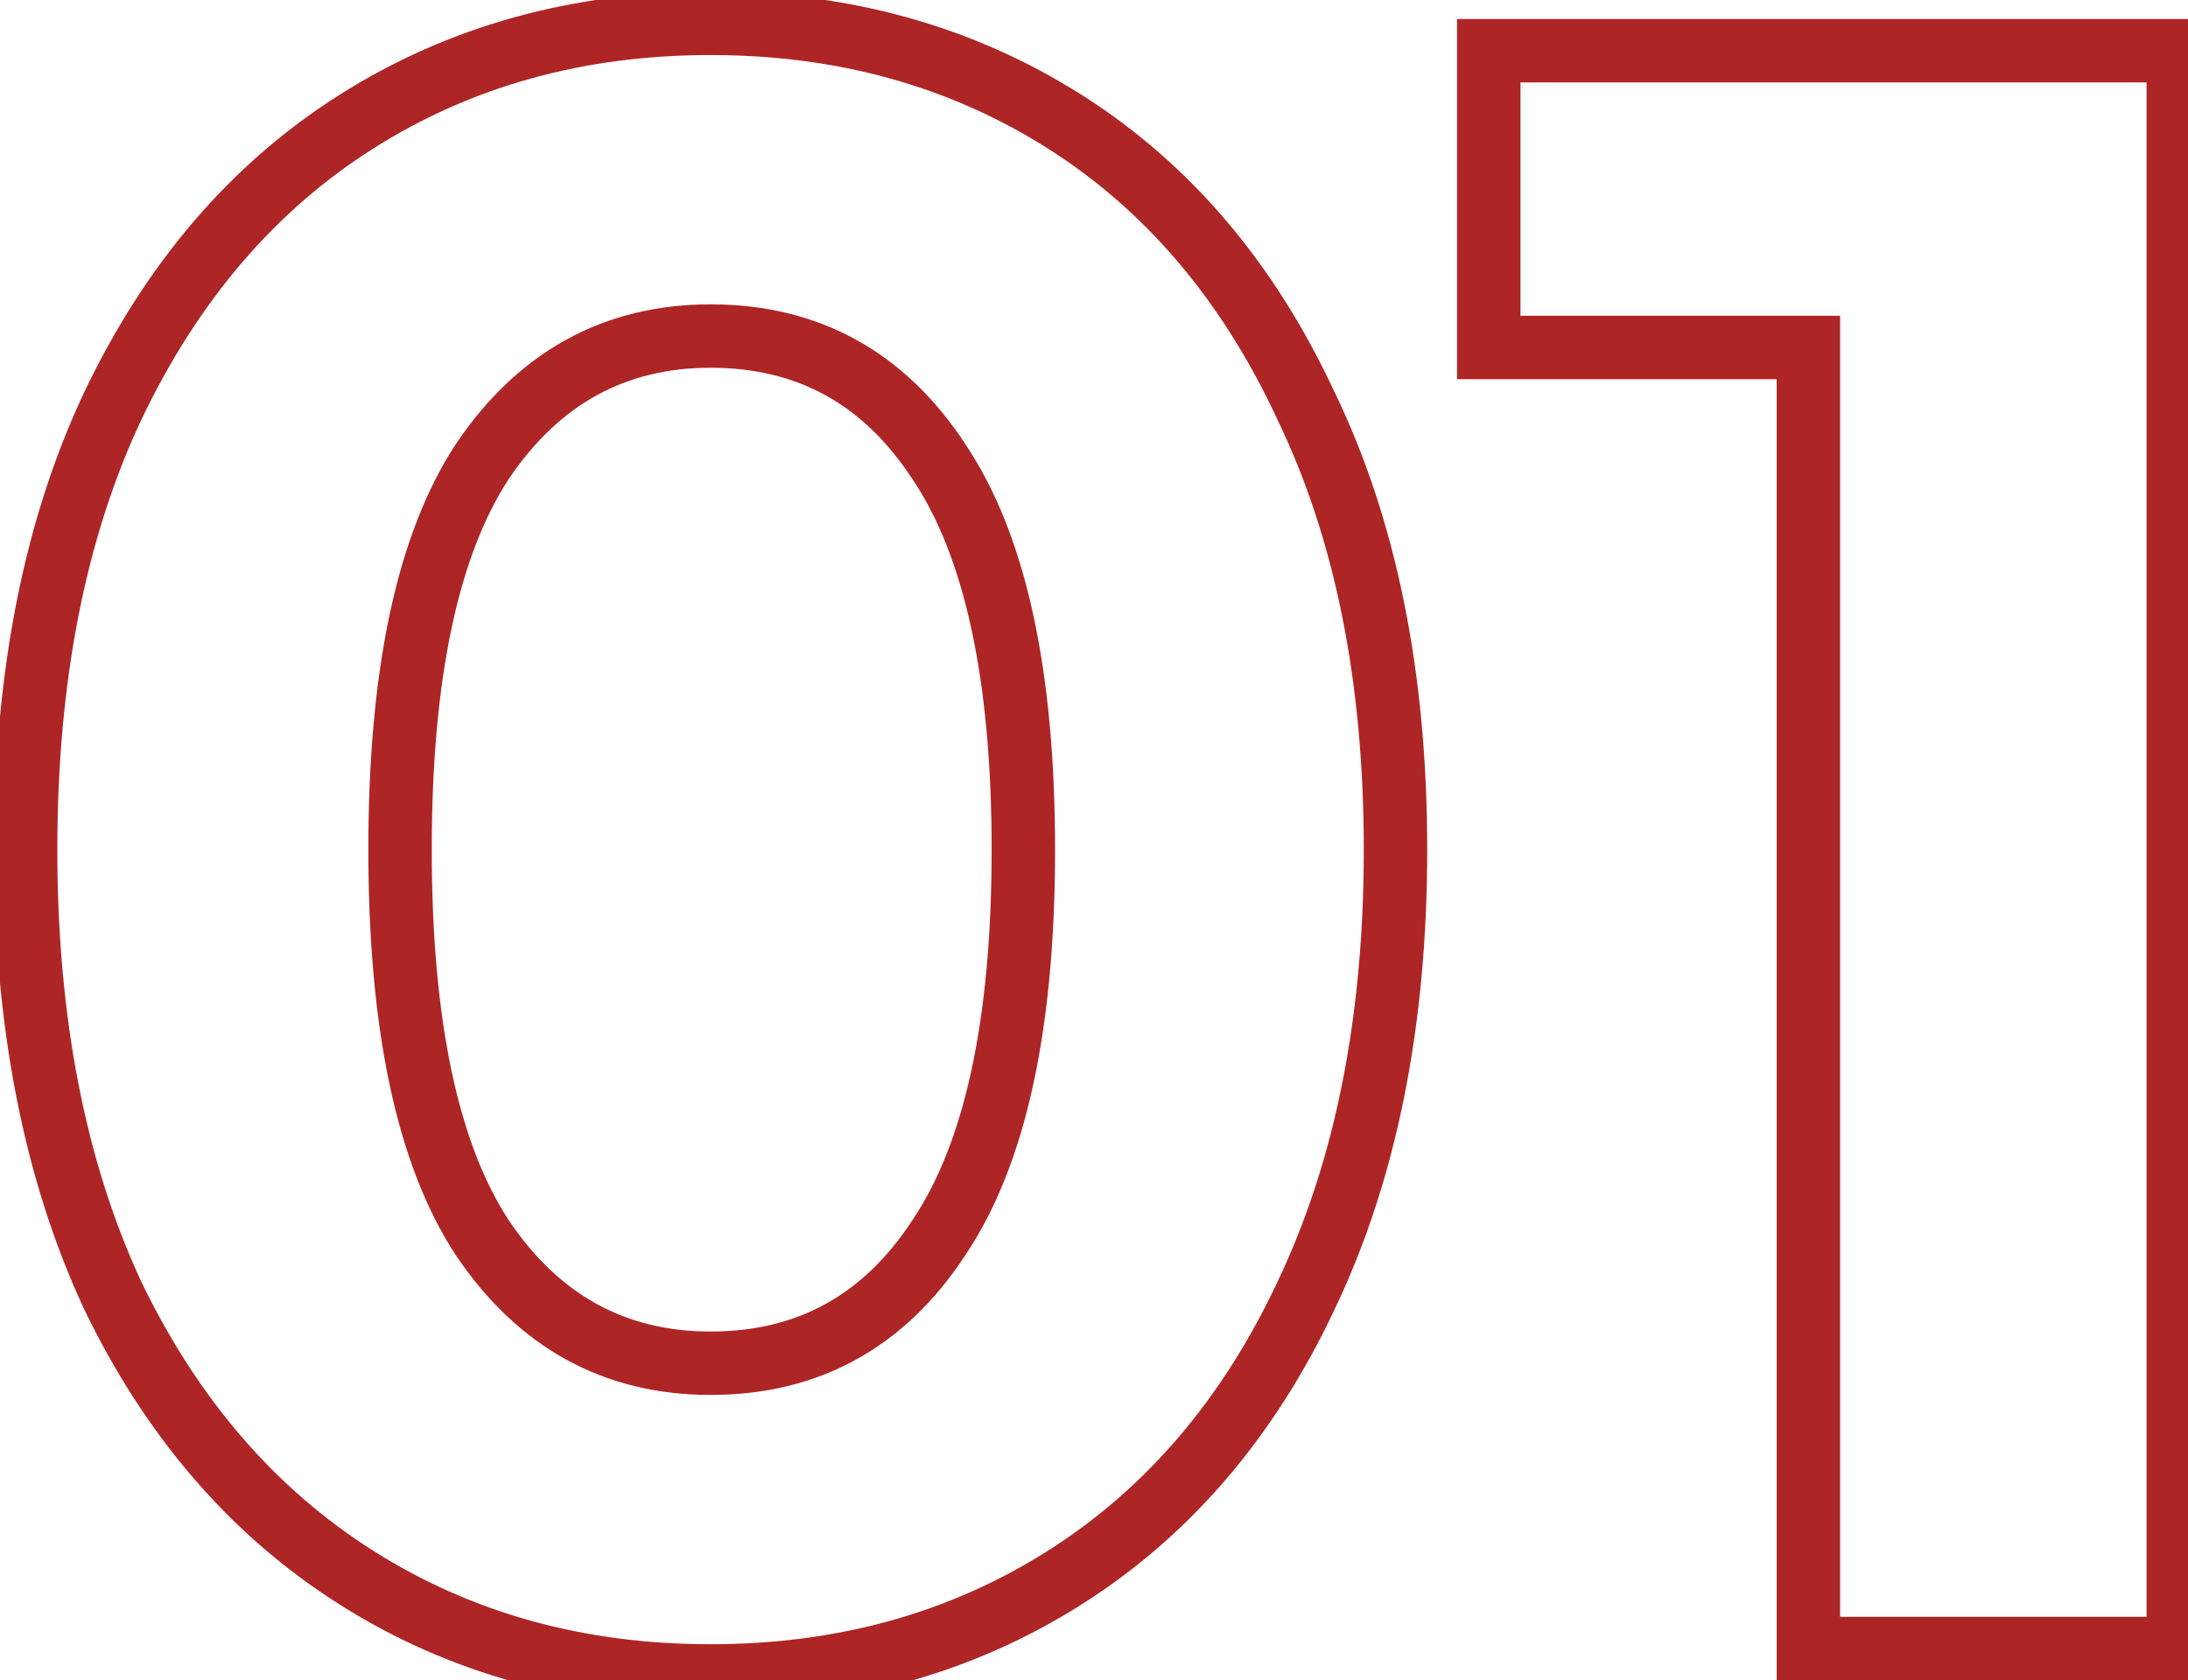 <?xml version="1.0" encoding="UTF-8"?> <svg xmlns="http://www.w3.org/2000/svg" width="69" height="53" viewBox="0 0 69 53" fill="none"> <path d="M11.248 49.768L11.783 48.923L11.783 48.923L11.248 49.768ZM3.544 40.84L2.637 41.261L2.64 41.267L2.643 41.274L3.544 40.84ZM3.544 12.832L2.641 12.402L2.639 12.407L3.544 12.832ZM11.248 3.832L11.783 4.677L11.783 4.677L11.248 3.832ZM33.568 3.832L33.033 4.677L33.033 4.677L33.568 3.832ZM41.2 12.832L40.293 13.252L40.296 13.259L40.299 13.266L41.2 12.832ZM41.2 40.84L40.297 40.41L40.295 40.415L41.2 40.84ZM33.568 49.768L33.033 48.923L33.033 48.923L33.568 49.768ZM29.608 39.04L28.778 38.482L28.771 38.492L29.608 39.04ZM29.608 14.56L28.771 15.108L28.778 15.118L29.608 14.56ZM15.208 14.56L14.378 14.002L14.371 14.012L15.208 14.56ZM15.208 39.04L14.371 39.588L14.378 39.598L15.208 39.04ZM22.408 51.864C18.405 51.864 14.873 50.877 11.783 48.923L10.713 50.613C14.15 52.787 18.059 53.864 22.408 53.864V51.864ZM11.783 48.923C8.695 46.97 6.246 44.146 4.445 40.406L2.643 41.274C4.586 45.31 7.273 48.438 10.713 50.613L11.783 48.923ZM4.451 40.419C2.702 36.644 1.808 32.114 1.808 26.8H-0.192C-0.192 32.334 0.738 37.164 2.637 41.261L4.451 40.419ZM1.808 26.8C1.808 21.485 2.702 16.982 4.449 13.257L2.639 12.407C0.738 16.458 -0.192 21.267 -0.192 26.8H1.808ZM4.447 13.261C6.249 9.474 8.698 6.628 11.783 4.677L10.713 2.987C7.27 5.164 4.583 8.318 2.641 12.402L4.447 13.261ZM11.783 4.677C14.873 2.723 18.405 1.736 22.408 1.736V-0.264C18.059 -0.264 14.15 0.813 10.713 2.987L11.783 4.677ZM22.408 1.736C26.411 1.736 29.942 2.723 33.033 4.677L34.102 2.987C30.666 0.813 26.757 -0.264 22.408 -0.264V1.736ZM33.033 4.677C36.115 6.626 38.539 9.469 40.293 13.252L42.107 12.412C40.213 8.323 37.548 5.166 34.102 2.987L33.033 4.677ZM40.299 13.266C42.091 16.988 43.008 21.489 43.008 26.8H45.008C45.008 21.263 44.053 16.452 42.101 12.398L40.299 13.266ZM43.008 26.8C43.008 32.111 42.092 36.637 40.297 40.41L42.103 41.27C44.053 37.171 45.008 32.337 45.008 26.8H43.008ZM40.295 40.415C38.542 44.151 36.119 46.972 33.033 48.923L34.102 50.613C37.545 48.436 40.21 45.305 42.105 41.265L40.295 40.415ZM33.033 48.923C29.942 50.877 26.411 51.864 22.408 51.864V53.864C26.757 53.864 30.666 52.787 34.102 50.613L33.033 48.923ZM22.408 44C25.828 44 28.538 42.501 30.445 39.588L28.771 38.492C27.222 40.859 25.132 42 22.408 42V44ZM30.438 39.598C32.38 36.711 33.272 32.39 33.272 26.8H31.272C31.272 32.25 30.388 36.089 28.778 38.482L30.438 39.598ZM33.272 26.8C33.272 21.21 32.38 16.889 30.438 14.002L28.778 15.118C30.388 17.511 31.272 21.35 31.272 26.8H33.272ZM30.445 14.012C28.538 11.099 25.828 9.6 22.408 9.6V11.6C25.132 11.6 27.222 12.741 28.771 15.108L30.445 14.012ZM22.408 9.6C19.031 9.6 16.328 11.103 14.378 14.002L16.038 15.118C17.64 12.737 19.737 11.6 22.408 11.6V9.6ZM14.371 14.012C12.483 16.897 11.616 21.213 11.616 26.8H13.616C13.616 21.346 14.477 17.503 16.045 15.108L14.371 14.012ZM11.616 26.8C11.616 32.386 12.483 36.703 14.371 39.588L16.045 38.492C14.477 36.097 13.616 32.254 13.616 26.8H11.616ZM14.378 39.598C16.328 42.497 19.031 44 22.408 44V42C19.737 42 17.64 40.863 16.038 38.482L14.378 39.598ZM68.693 1.6H69.693V0.6H68.693V1.6ZM68.693 52V53H69.693V52H68.693ZM57.029 52H56.029V53H57.029V52ZM57.029 10.96H58.029V9.96H57.029V10.96ZM46.949 10.96H45.949V11.96H46.949V10.96ZM46.949 1.6V0.6H45.949V1.6H46.949ZM67.693 1.6V52H69.693V1.6H67.693ZM68.693 51H57.029V53H68.693V51ZM58.029 52V10.96H56.029V52H58.029ZM57.029 9.96H46.949V11.96H57.029V9.96ZM47.949 10.96V1.6H45.949V10.96H47.949ZM46.949 2.6H68.693V0.6H46.949V2.6Z" fill="#AE2526"></path> </svg> 